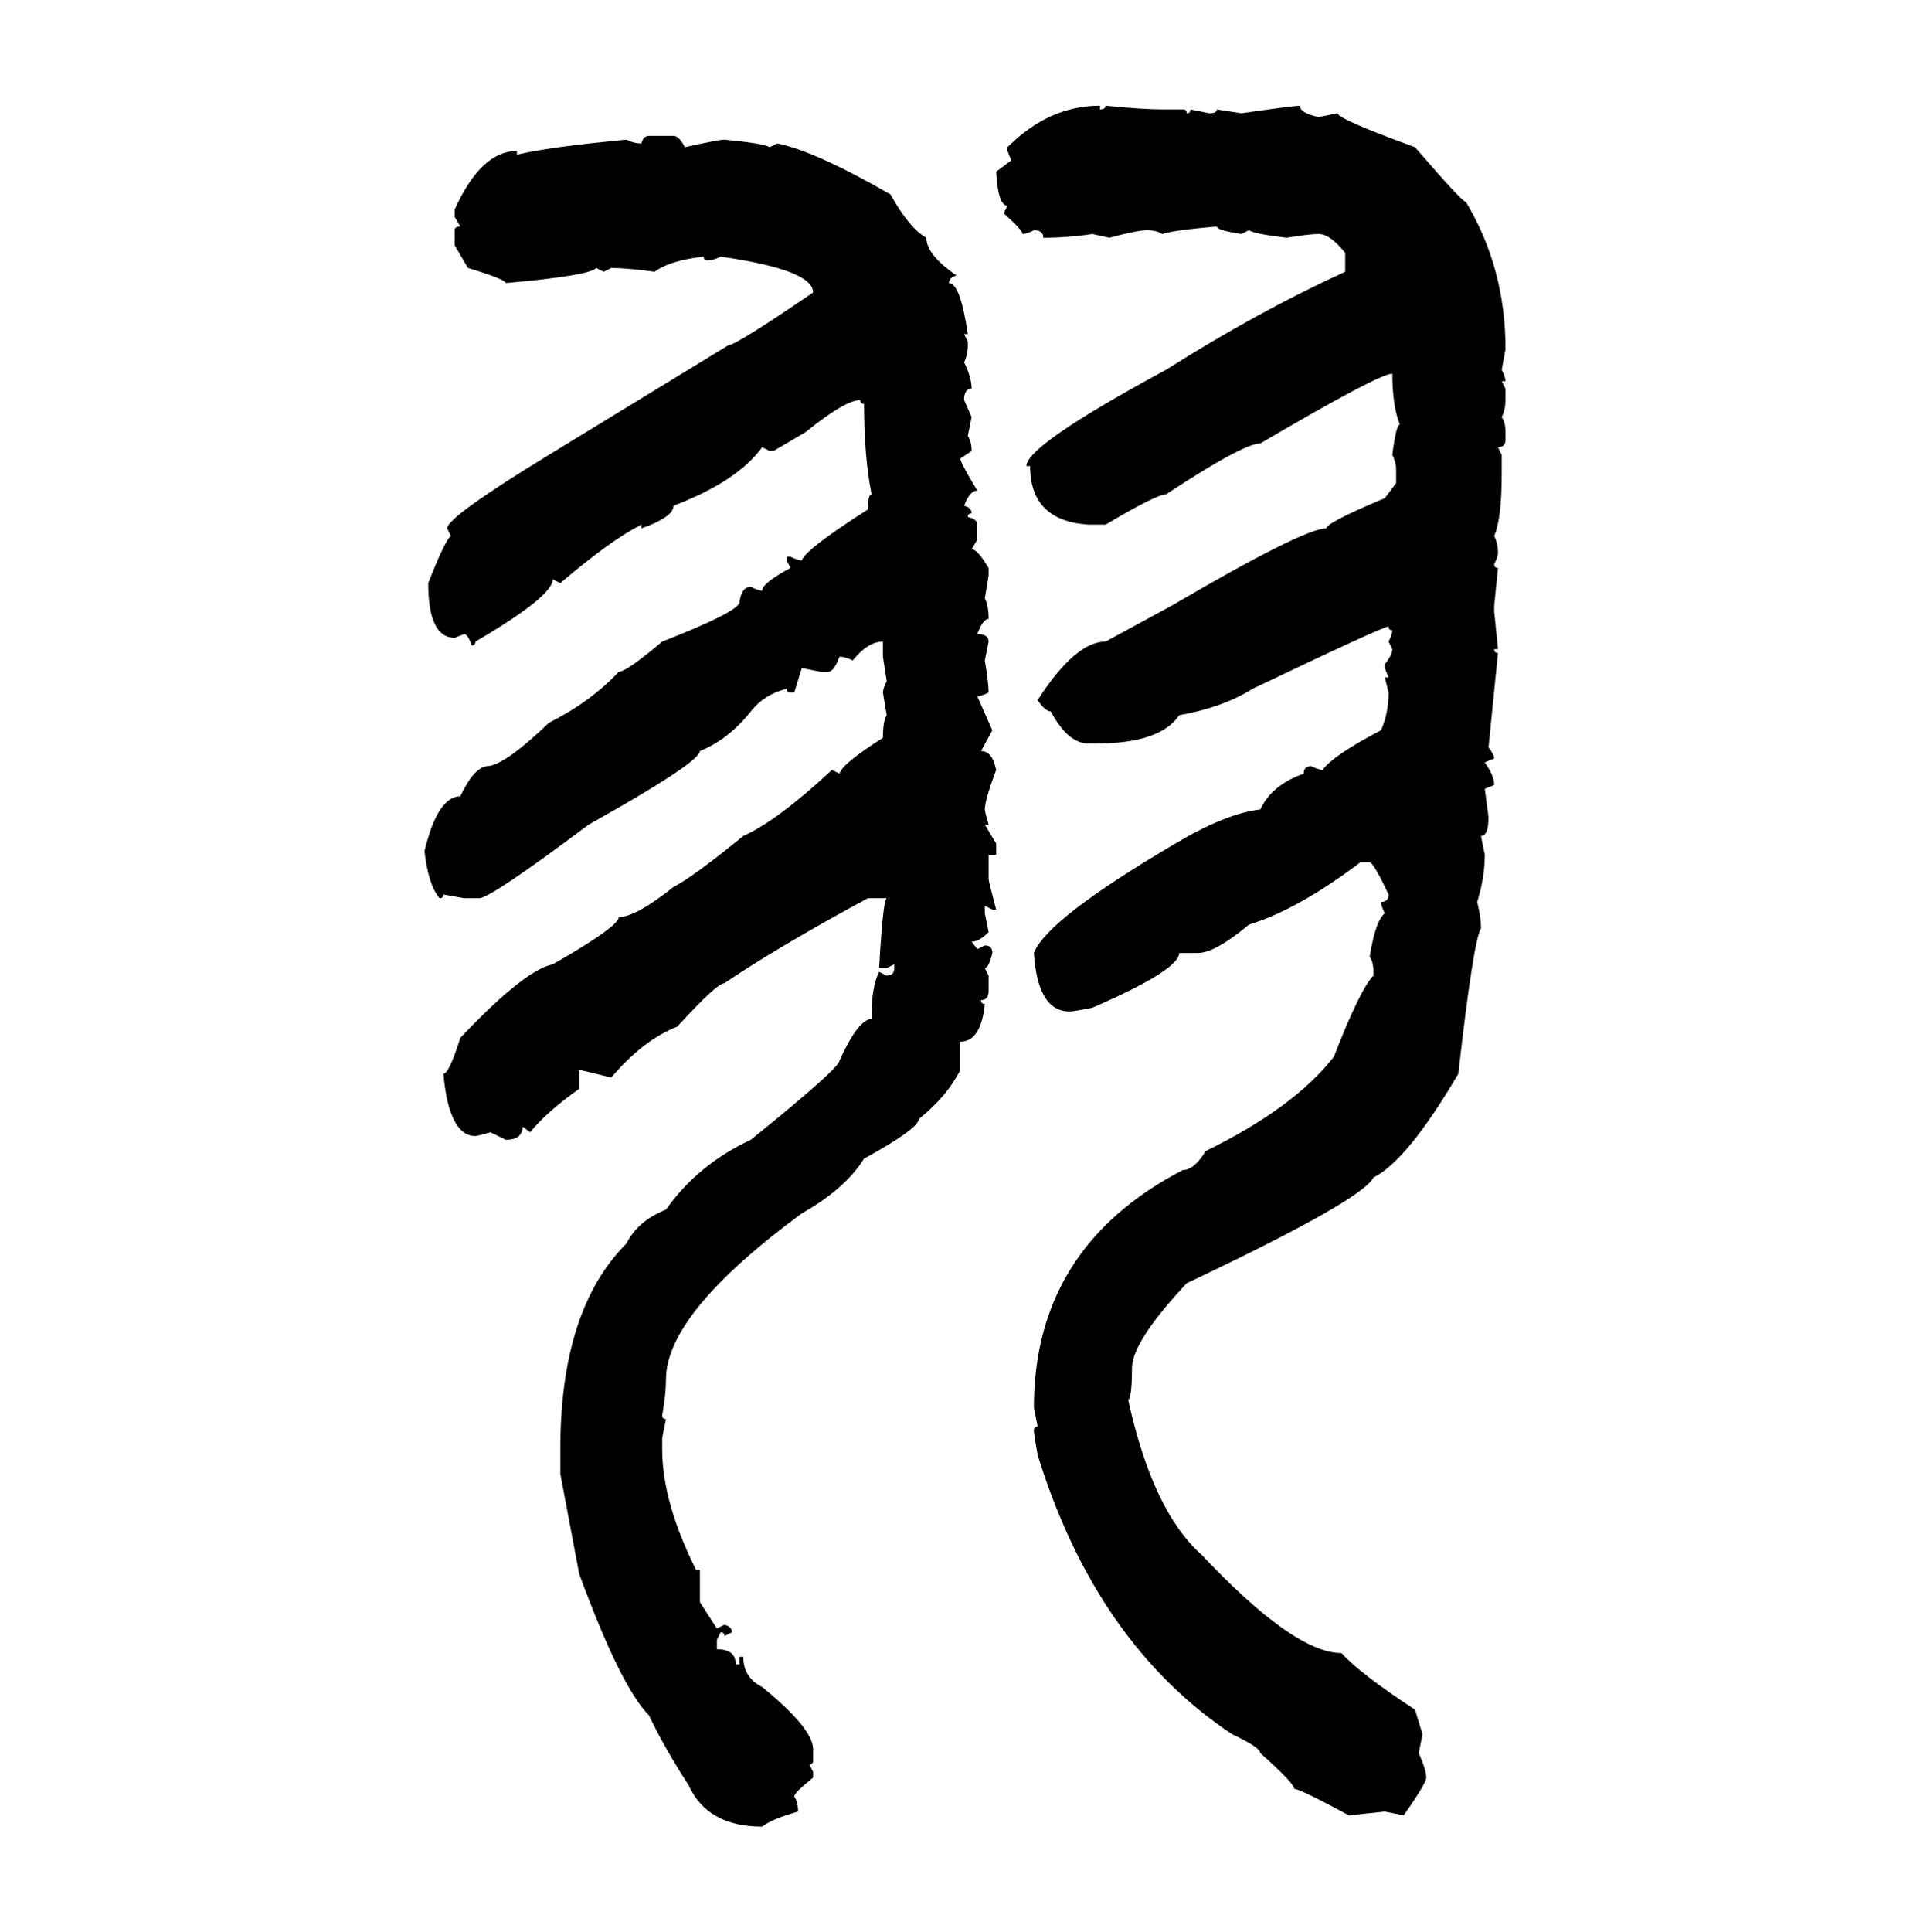 <svg xmlns="http://www.w3.org/2000/svg" xmlns:xlink="http://www.w3.org/1999/xlink" width="299.707" height="300"><path d="M170.80 16.41L170.80 16.41L170.80 16.99Q171.68 16.99 171.68 16.41L171.68 16.41Q177.54 16.99 180.47 16.99L180.47 16.99L183.69 16.99Q184.28 16.99 184.28 17.58L184.28 17.58Q184.86 17.58 184.86 16.99L184.86 16.99L187.79 17.58Q188.96 17.58 188.96 16.99L188.96 16.99L192.77 17.58Q200.98 16.41 201.86 16.41L201.86 16.41Q201.86 17.58 204.79 18.16L204.79 18.16L207.71 17.58Q207.71 18.46 219.73 22.85L219.73 22.85Q227.05 31.35 227.64 31.35L227.64 31.35Q233.79 41.60 233.79 54.20L233.79 54.20L233.20 57.42Q233.79 58.59 233.79 59.18L233.79 59.18L233.20 59.18L233.79 60.35L233.79 62.11Q233.79 63.57 233.20 64.75L233.20 64.75Q233.79 65.63 233.79 67.09L233.79 67.09L233.79 68.26Q233.79 69.43 232.62 69.43L232.62 69.43L233.20 70.61L233.20 73.54Q233.20 80.57 232.03 83.20L232.03 83.20Q232.62 84.38 232.62 85.84L232.62 85.84Q232.62 86.43 232.03 87.60L232.03 87.60Q232.03 88.18 232.62 88.18L232.62 88.18L232.03 94.04L232.03 94.92L232.62 100.78L232.03 100.78Q232.03 101.37 232.62 101.37L232.62 101.37L231.15 116.02Q232.03 117.19 232.03 117.77L232.03 117.77L230.57 118.36Q232.03 120.41 232.03 121.88L232.03 121.88L230.57 122.46L231.15 126.86Q231.15 129.79 229.98 129.79L229.98 129.79L230.57 132.71Q230.57 136.23 229.39 140.04L229.39 140.04Q229.98 142.38 229.98 144.14L229.98 144.14Q228.81 145.90 226.46 166.70L226.46 166.70Q218.55 180.18 213.28 182.81L213.28 182.81Q211.52 186.33 184.28 199.22L184.28 199.22Q175.78 208.30 175.78 212.40L175.78 212.40Q175.78 216.80 175.20 217.38L175.20 217.38Q179.00 234.67 186.62 241.41L186.62 241.41Q200.98 256.64 208.30 256.64L208.30 256.64Q211.23 259.86 219.73 265.43L219.73 265.43L220.90 269.24L220.31 272.17Q221.48 274.80 221.48 275.98L221.48 275.98Q221.48 276.86 217.97 281.84L217.97 281.84L215.04 281.25L209.47 281.84Q201.86 277.73 200.98 277.73L200.98 277.73Q200.98 276.86 195.70 272.17L195.70 272.17Q195.70 271.29 191.31 269.24L191.31 269.24Q170.21 255.18 161.13 225.88L161.13 225.88Q160.55 222.66 160.55 222.07L160.55 222.07Q160.55 221.48 161.13 221.48L161.13 221.48L160.55 218.55Q160.55 193.65 183.69 181.64L183.69 181.64Q185.45 181.64 187.21 178.71L187.21 178.71Q200.98 171.97 207.13 164.06L207.13 164.06Q211.23 153.52 213.28 151.46L213.28 151.46L213.28 150.88Q213.28 149.41 212.70 148.54L212.70 148.54Q213.57 142.97 215.04 141.80L215.04 141.80Q214.45 140.63 214.45 140.04L214.45 140.04Q215.63 140.04 215.63 138.87L215.63 138.87Q213.28 133.89 212.70 133.89L212.70 133.89L211.23 133.89Q201.56 141.21 193.95 143.55L193.95 143.55Q188.67 147.95 186.04 147.95L186.04 147.95L183.11 147.95Q183.11 150.59 169.63 156.45L169.63 156.45Q166.70 157.03 166.11 157.03L166.11 157.03Q161.13 157.03 160.55 147.95L160.55 147.95Q162.60 142.68 182.52 130.96L182.52 130.96Q190.43 126.27 195.70 125.68L195.70 125.68Q197.46 121.88 202.44 120.12L202.44 120.12Q202.44 118.95 203.61 118.95L203.61 118.95Q204.79 119.53 205.37 119.53L205.37 119.53Q207.13 117.19 214.45 113.38L214.45 113.38Q215.63 110.74 215.63 107.52L215.63 107.52L215.04 105.18L215.63 105.18L215.04 103.71L215.04 103.13Q216.21 101.66 216.21 100.78L216.21 100.78L215.63 99.61Q216.21 98.44 216.21 97.85L216.21 97.85Q215.63 97.85 215.63 97.27L215.63 97.27Q214.75 97.27 194.53 106.93L194.53 106.93Q189.84 109.86 183.11 111.04L183.11 111.04Q180.18 115.43 170.21 115.43L170.21 115.43L169.04 115.43Q165.82 115.43 163.18 110.45L163.18 110.45Q162.30 110.45 161.13 108.69L161.13 108.69Q166.99 99.61 171.68 99.61L171.68 99.61L181.93 94.04Q202.44 82.03 205.96 82.03L205.96 82.03Q205.96 81.15 215.04 77.34L215.04 77.34L216.80 75L216.80 72.95Q216.80 71.78 216.21 70.61L216.21 70.61Q216.80 65.92 217.38 65.92L217.38 65.92Q216.21 62.99 216.21 58.01L216.21 58.01Q214.16 58.01 195.70 68.85L195.70 68.85Q193.07 68.85 181.05 76.76L181.05 76.76Q179.59 76.76 171.68 81.45L171.68 81.45L169.04 81.45Q159.96 80.86 159.96 72.36L159.96 72.36L159.38 72.36Q159.38 69.14 181.05 57.42L181.05 57.42Q195.41 48.34 208.89 42.19L208.89 42.19L208.89 39.26Q206.54 36.33 204.79 36.33L204.79 36.33Q203.32 36.33 199.80 36.91L199.80 36.91Q194.82 36.33 193.95 35.74L193.95 35.74L192.77 36.33Q188.96 35.74 188.96 35.16L188.96 35.16Q182.23 35.74 180.47 36.33L180.47 36.33Q179.59 35.74 178.13 35.74L178.13 35.74Q176.66 35.74 172.27 36.91L172.27 36.91L169.63 36.33Q165.82 36.91 162.01 36.91L162.01 36.91Q162.01 35.74 160.55 35.74L160.55 35.74Q159.38 36.33 158.79 36.33L158.79 36.33Q158.79 35.74 155.86 33.11L155.86 33.11L156.45 31.93Q154.98 31.93 154.69 26.66L154.69 26.66L157.03 24.90L156.45 23.44L156.45 22.85Q162.89 16.41 170.80 16.41ZM100.78 21.09L100.78 21.09L104.59 21.09Q105.47 21.09 106.35 22.85L106.35 22.85Q111.62 21.68 112.50 21.68L112.50 21.68Q118.65 22.27 119.53 22.85L119.53 22.85L120.70 22.27Q126.56 23.44 138.28 30.18L138.28 30.18Q141.21 35.45 143.85 36.91L143.85 36.91Q143.85 39.55 148.54 42.77L148.54 42.77Q147.36 43.07 147.36 43.95L147.36 43.95Q149.12 43.95 150.29 51.86L150.29 51.86L149.71 51.86L150.29 53.03L150.29 53.61Q150.29 55.08 149.71 56.25L149.71 56.25Q150.88 58.59 150.88 60.35L150.88 60.35Q149.71 60.35 149.71 62.11L149.71 62.11L150.88 64.75L150.29 67.68Q150.88 68.55 150.88 70.02L150.88 70.02L149.12 71.19Q149.12 71.78 151.76 76.17L151.76 76.17Q150.59 76.17 149.71 78.52L149.71 78.52Q150.88 78.81 150.88 79.69L150.88 79.69Q150.29 79.69 150.29 80.27L150.29 80.27Q151.76 80.57 151.76 81.45L151.76 81.45L151.76 83.79L150.88 85.25Q151.76 85.25 153.52 88.18L153.52 88.18L153.52 89.36L152.93 92.87Q153.52 94.04 153.52 96.09L153.52 96.09Q152.64 96.09 151.76 98.44L151.76 98.44Q153.52 98.44 153.52 99.61L153.52 99.61L152.93 102.54Q153.52 106.05 153.52 107.52L153.52 107.52Q152.34 108.11 151.76 108.11L151.76 108.11L154.10 113.38L152.34 116.60Q154.10 116.60 154.69 119.53L154.69 119.53Q152.93 124.22 152.93 125.68L152.93 125.68Q152.93 125.98 153.52 128.03L153.52 128.03L152.93 128.03L154.69 130.96L154.69 132.71L153.52 132.71L153.52 136.52Q153.52 136.82 154.69 141.21L154.69 141.21L154.10 141.21L152.93 140.63L152.93 141.80L153.52 144.73Q152.05 146.19 150.88 146.19L150.88 146.19L151.76 147.36L152.93 146.78Q154.10 146.78 154.10 147.95L154.10 147.95Q153.52 150.29 152.93 150.29L152.93 150.29L153.52 151.46L153.52 153.81Q153.52 155.27 152.34 155.27L152.34 155.27Q152.34 155.86 152.93 155.86L152.93 155.86Q152.34 161.72 149.12 161.72L149.12 161.72L149.12 166.11Q147.07 170.21 142.68 173.73L142.68 173.73Q142.68 175.20 134.18 179.88L134.18 179.88Q131.25 184.57 124.51 188.38L124.51 188.38Q103.42 203.91 103.42 214.16L103.42 214.16Q103.42 216.50 102.83 219.73L102.83 219.73Q102.83 220.31 103.42 220.31L103.42 220.31L102.83 223.24L102.83 225Q102.83 233.20 108.11 243.75L108.11 243.75L108.69 243.75L108.69 248.73L111.33 252.83L112.50 252.25Q113.67 252.54 113.67 253.42L113.67 253.42L112.50 254.00Q112.50 253.42 111.91 253.42L111.91 253.42L111.33 254.59L111.33 256.05Q114.26 256.05 114.26 258.40L114.26 258.40L114.84 258.40L114.84 257.23L115.43 257.23Q115.43 260.45 118.36 261.91L118.36 261.91Q126.27 268.36 126.27 271.58L126.27 271.58L126.27 273.34Q126.27 273.93 125.68 273.93L125.68 273.93L126.27 275.10L126.27 275.98Q123.34 278.32 123.34 278.91L123.34 278.91Q123.93 279.79 123.93 281.25L123.93 281.25Q119.82 282.42 118.36 283.59L118.36 283.59Q109.86 283.59 106.93 277.15L106.93 277.15Q103.13 271.29 100.78 266.31L100.78 266.31Q96.39 261.91 89.94 244.34L89.94 244.34L87.01 228.81L87.01 225Q87.01 203.32 97.27 193.07L97.27 193.07Q99.02 189.55 103.42 187.79L103.42 187.79Q108.40 180.76 116.60 176.95L116.60 176.95Q130.37 165.82 130.37 164.65L130.37 164.65Q133.30 158.20 135.35 158.20L135.35 158.20L135.35 157.62Q135.35 153.22 136.52 150.88L136.52 150.88L137.70 151.46Q138.87 151.46 138.87 150.29L138.87 150.29L138.87 149.71L137.70 150.29L136.52 150.29Q137.11 139.75 137.70 139.45L137.70 139.45L134.77 139.45Q120.70 147.07 112.50 152.64L112.50 152.64Q111.33 152.64 105.18 159.38L105.18 159.38Q99.90 161.43 94.92 167.29L94.92 167.29Q90.23 166.11 89.94 166.11L89.94 166.11L89.94 169.04Q84.96 172.56 82.32 175.78L82.32 175.78L81.15 174.90Q81.15 176.95 78.52 176.95L78.52 176.95L76.17 175.78Q74.12 176.37 73.83 176.37L73.83 176.37Q69.73 176.37 68.85 166.70L68.85 166.70Q69.73 166.70 71.48 161.13L71.48 161.13Q81.45 150.59 85.84 149.71L85.84 149.71Q96.09 143.85 96.09 142.38L96.09 142.38Q98.73 142.38 104.59 137.70L104.59 137.70Q107.52 136.23 115.43 129.79L115.43 129.79Q120.70 127.44 129.20 119.53L129.20 119.53L130.37 120.12Q130.66 118.65 137.11 114.55L137.11 114.55Q137.11 111.91 137.70 111.04L137.70 111.04L137.11 107.52Q137.11 106.93 137.70 105.76L137.70 105.76L137.11 101.95L137.11 99.61Q134.77 99.61 132.42 102.54L132.42 102.54Q131.25 101.95 130.37 101.95L130.37 101.95Q129.49 104.30 128.61 104.30L128.61 104.30L127.44 104.30L124.51 103.71L123.34 107.52L122.75 107.52Q122.17 107.52 122.17 106.93L122.17 106.93Q118.65 107.81 116.60 110.45L116.60 110.45Q113.09 114.84 108.69 116.60L108.69 116.60Q108.69 118.36 91.41 128.03L91.41 128.03Q76.17 139.45 74.41 139.45L74.41 139.45L72.07 139.45L68.85 138.87Q68.85 139.45 68.26 139.45L68.26 139.45Q66.50 137.40 65.92 132.13L65.92 132.13Q67.97 123.63 71.48 123.63L71.48 123.63Q73.54 119.24 75.59 118.95L75.59 118.95Q78.22 118.95 85.25 112.21L85.25 112.21Q91.70 108.98 96.09 104.30L96.09 104.30Q97.27 104.30 102.83 99.61L102.83 99.61Q114.84 94.92 114.84 93.46L114.84 93.46Q115.14 91.11 116.60 91.11L116.60 91.11Q117.77 91.70 118.36 91.70L118.36 91.70Q118.36 90.53 122.75 88.18L122.75 88.18L122.17 87.01L122.17 86.43L122.75 86.43Q123.93 87.01 124.51 87.01L124.51 87.01Q125.10 85.25 134.77 79.10L134.77 79.10Q134.77 76.76 135.35 76.76L135.35 76.76Q134.18 70.90 134.18 62.70L134.18 62.70Q133.59 62.70 133.59 62.11L133.59 62.11Q131.25 62.11 125.10 67.09L125.10 67.09L120.12 70.02L119.53 70.02L118.36 69.43Q114.55 74.71 104.59 78.52L104.59 78.52Q104.59 80.27 99.61 82.03L99.61 82.03L99.61 81.45Q94.92 83.79 87.01 90.53L87.01 90.53L85.84 89.94Q85.84 92.58 73.83 99.61L73.83 99.61Q73.83 100.20 73.24 100.20L73.24 100.20Q72.66 98.44 72.07 98.44L72.07 98.44L70.61 99.02Q66.50 99.02 66.50 90.53L66.50 90.53Q69.14 83.79 70.02 83.20L70.02 83.20L69.43 82.03Q69.43 80.27 85.25 70.61L85.25 70.61L113.09 53.61Q114.26 53.61 126.27 45.41L126.27 45.41Q126.27 41.89 111.91 39.84L111.91 39.84Q110.74 40.43 109.86 40.43L109.86 40.43Q109.28 40.43 109.28 39.84L109.28 39.84Q104.00 40.43 101.66 42.19L101.66 42.19Q97.27 41.60 94.92 41.60L94.92 41.60L93.75 42.19L92.58 41.60Q91.70 42.77 78.52 43.95L78.52 43.95Q78.52 43.36 72.66 41.60L72.66 41.60L70.61 38.09L70.61 35.74Q70.61 35.16 71.48 35.16L71.48 35.16L70.61 33.69L70.61 32.52Q74.71 23.44 80.27 23.44L80.27 23.44L80.27 24.02Q84.96 22.85 97.27 21.68L97.27 21.68Q98.44 22.27 99.61 22.27L99.61 22.27Q99.90 21.09 100.78 21.09Z"/></svg>